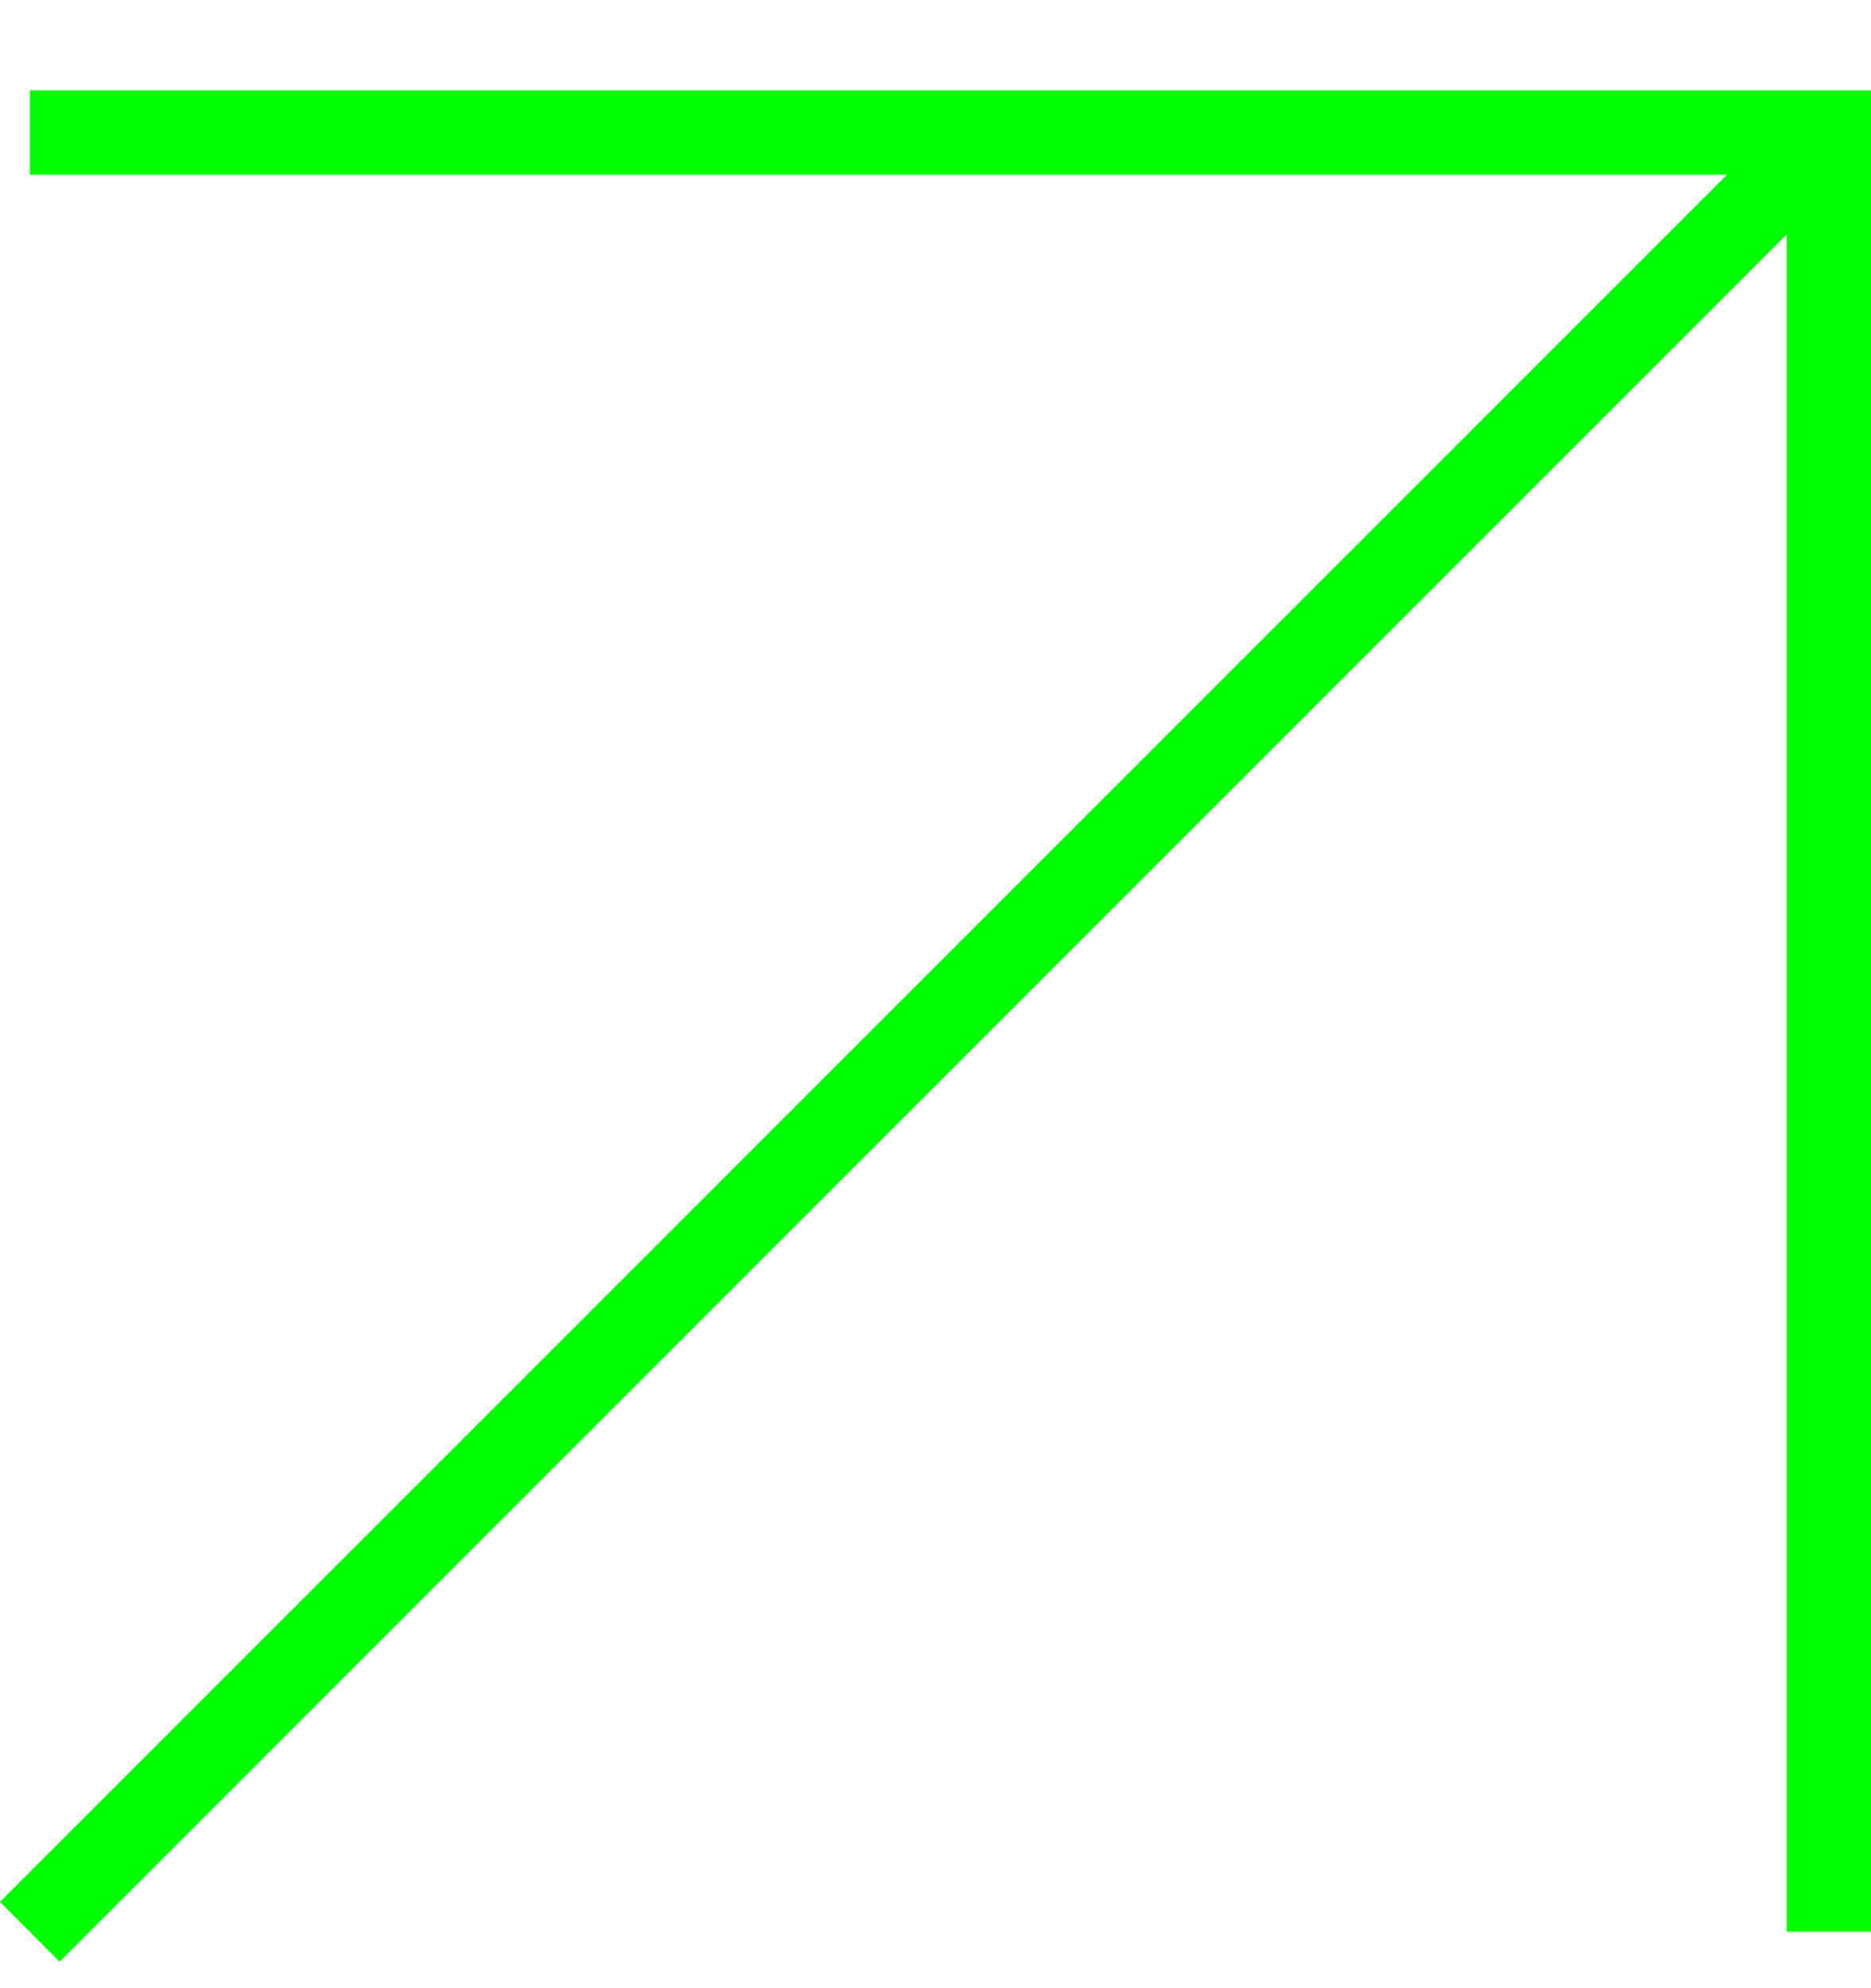 <svg width="16" height="17" viewBox="0 0 16 17" fill="none" xmlns="http://www.w3.org/2000/svg">
<g clip-path="url(#clip0_17_296)">
<path fill-rule="evenodd" clip-rule="evenodd" d="M0.255 0.772H16V16.517H15.279V2.004L0.51 16.773L0 16.262L14.769 1.494H0.255V0.772Z" fill="#00FF00"/>
</g>
<defs>
<clipPath id="clip0_17_296">
<rect width="16" height="16" fill="white" transform="translate(0 0.772)"/>
</clipPath>
</defs>
</svg>
